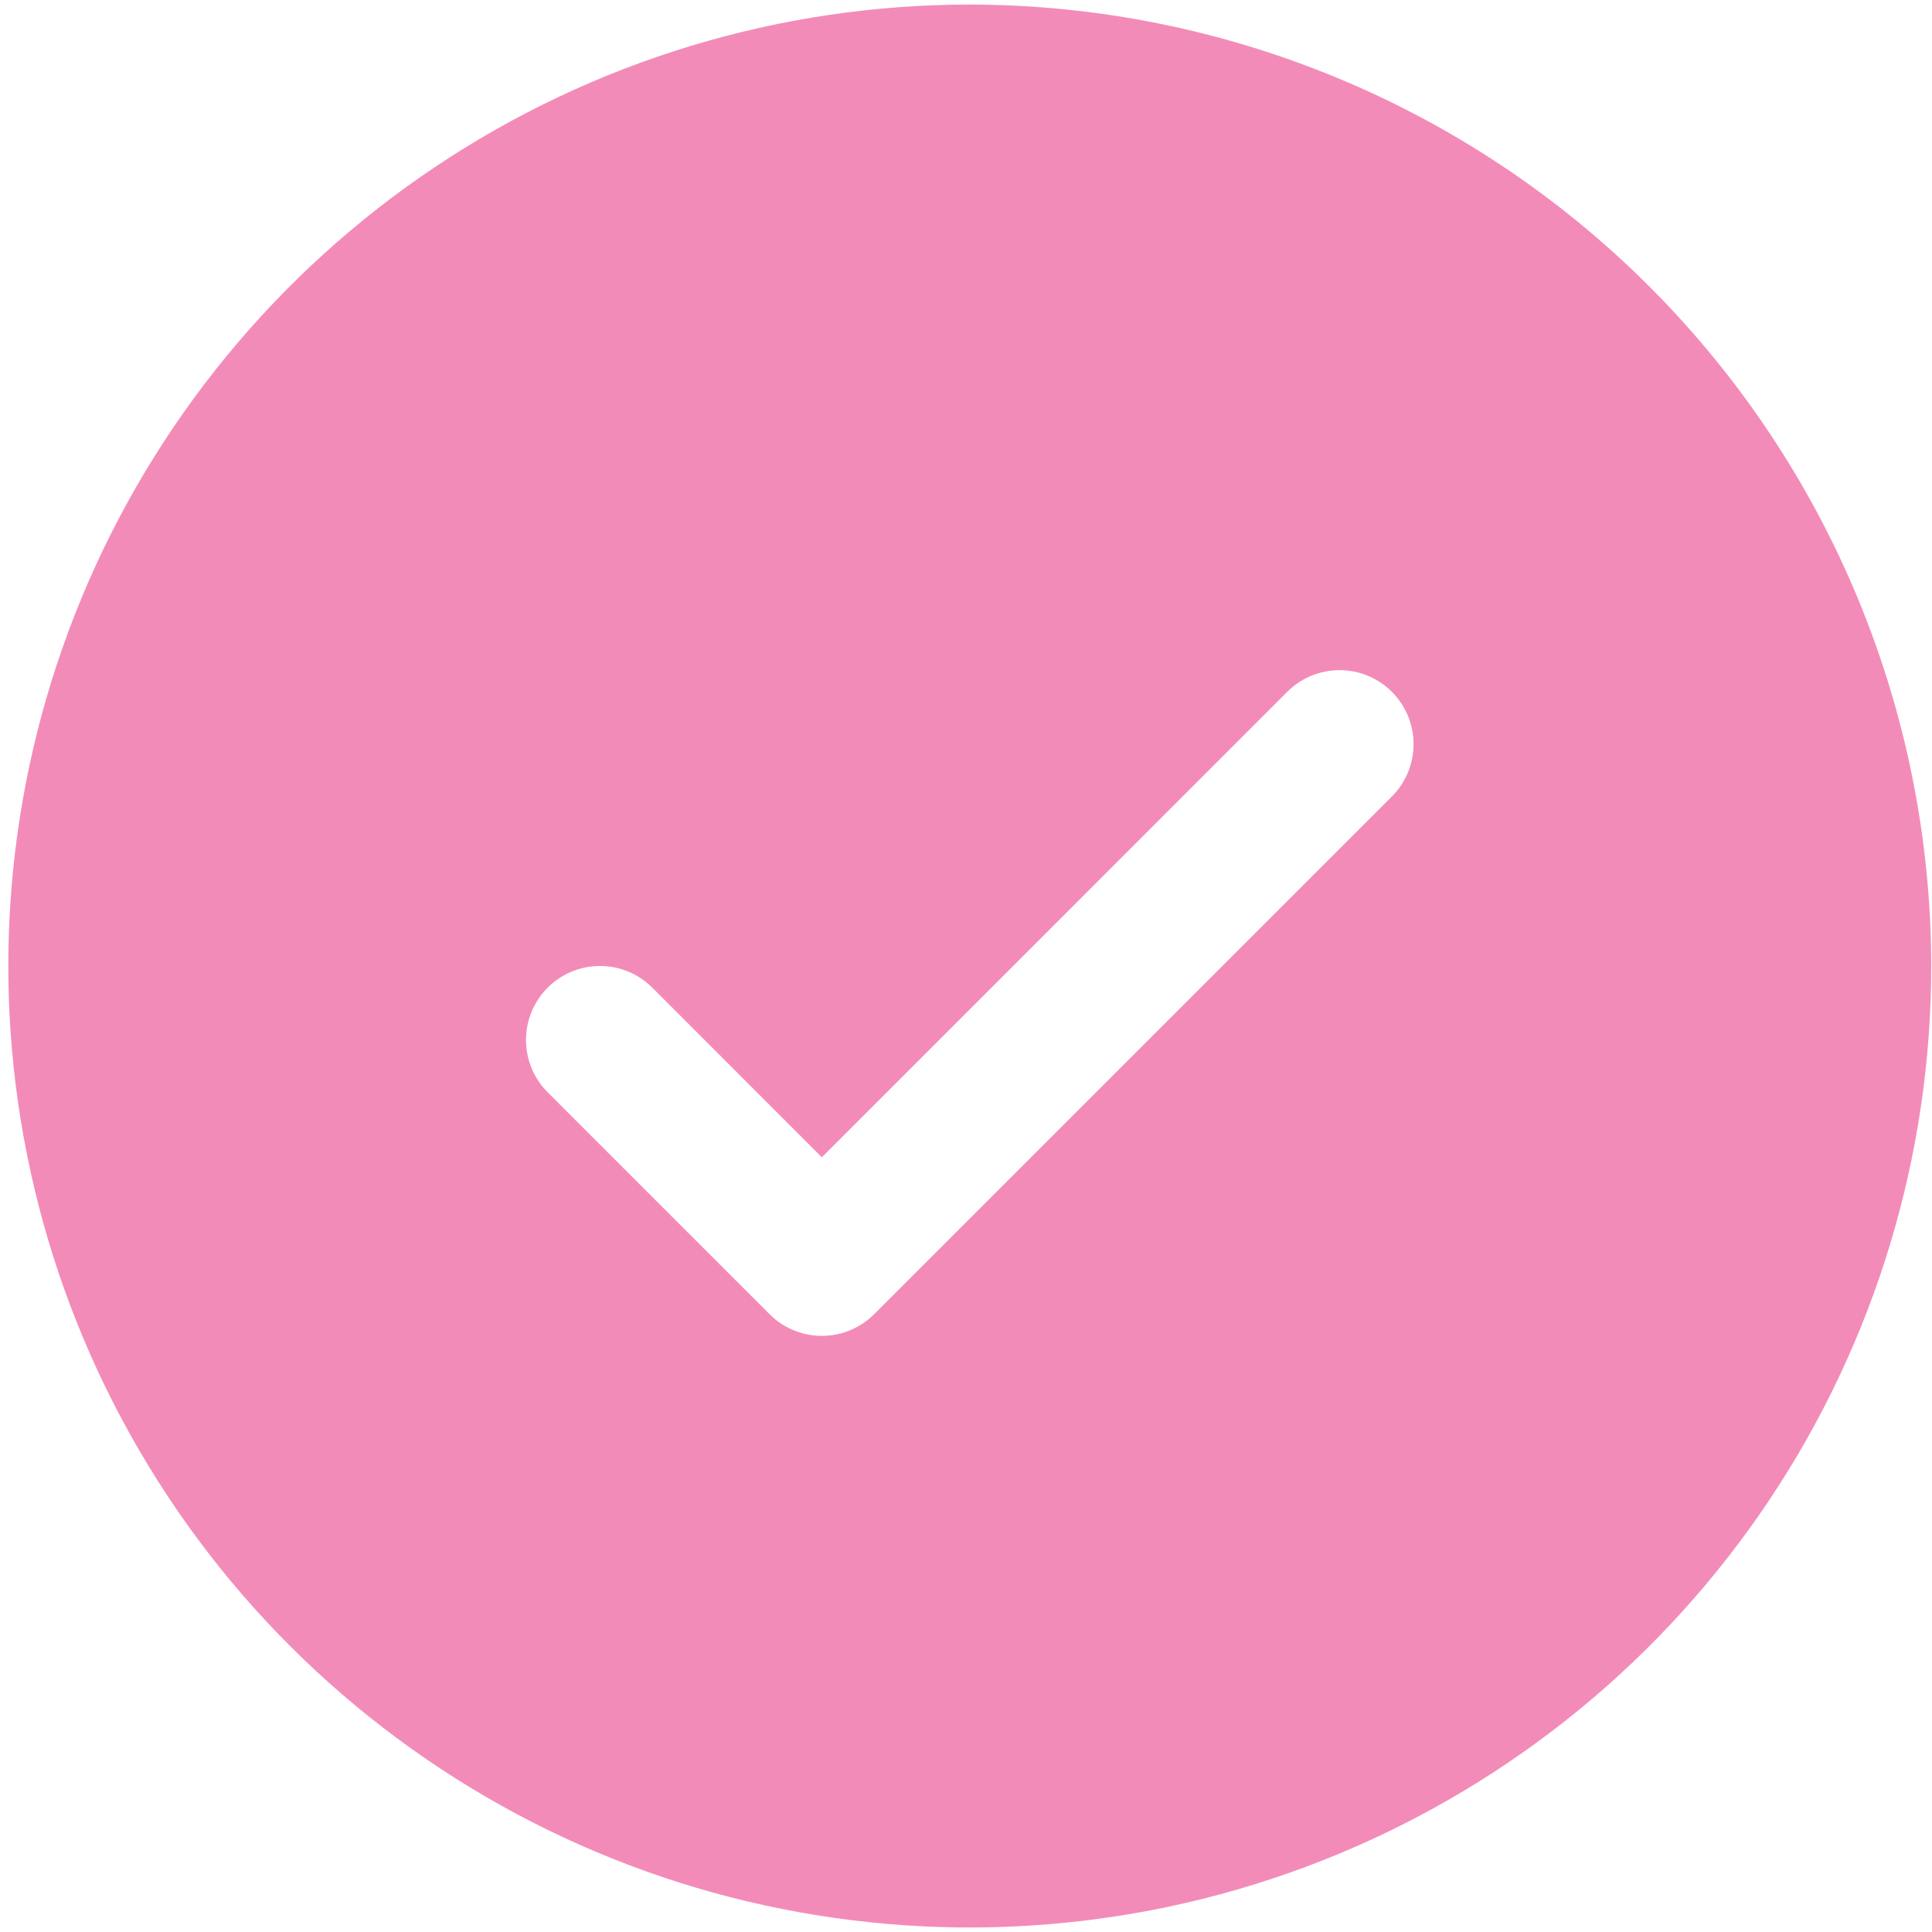 <svg width="167" height="167" viewBox="0 0 167 167" fill="none" xmlns="http://www.w3.org/2000/svg">
<path d="M83.826 0.395C67.389 0.395 51.321 5.269 37.654 14.401C23.988 23.533 13.336 36.513 7.045 51.698C0.755 66.884 -0.891 83.594 2.316 99.715C5.523 115.836 13.438 130.645 25.061 142.267C36.683 153.89 51.492 161.805 67.613 165.012C83.734 168.219 100.444 166.573 115.63 160.283C130.816 153.992 143.795 143.34 152.927 129.674C162.059 116.007 166.933 99.939 166.933 83.502C166.91 61.468 158.146 40.343 142.566 24.762C126.985 9.182 105.86 0.418 83.826 0.395ZM120.313 68.846L75.563 113.596C74.97 114.191 74.265 114.662 73.489 114.984C72.713 115.306 71.881 115.471 71.04 115.471C70.2 115.471 69.368 115.306 68.592 114.984C67.816 114.662 67.111 114.191 66.518 113.596L47.339 94.418C46.139 93.218 45.466 91.591 45.466 89.895C45.466 88.198 46.139 86.571 47.339 85.372C48.539 84.172 50.166 83.498 51.862 83.498C53.558 83.498 55.185 84.172 56.385 85.372L71.04 100.035L111.267 59.8C111.861 59.206 112.567 58.735 113.343 58.414C114.119 58.092 114.95 57.927 115.79 57.927C116.63 57.927 117.462 58.092 118.238 58.414C119.014 58.735 119.719 59.206 120.313 59.8C120.907 60.394 121.378 61.1 121.7 61.876C122.021 62.652 122.187 63.483 122.187 64.323C122.187 65.163 122.021 65.995 121.7 66.771C121.378 67.547 120.907 68.252 120.313 68.846Z" fill="#F38BB9"/>
</svg>
